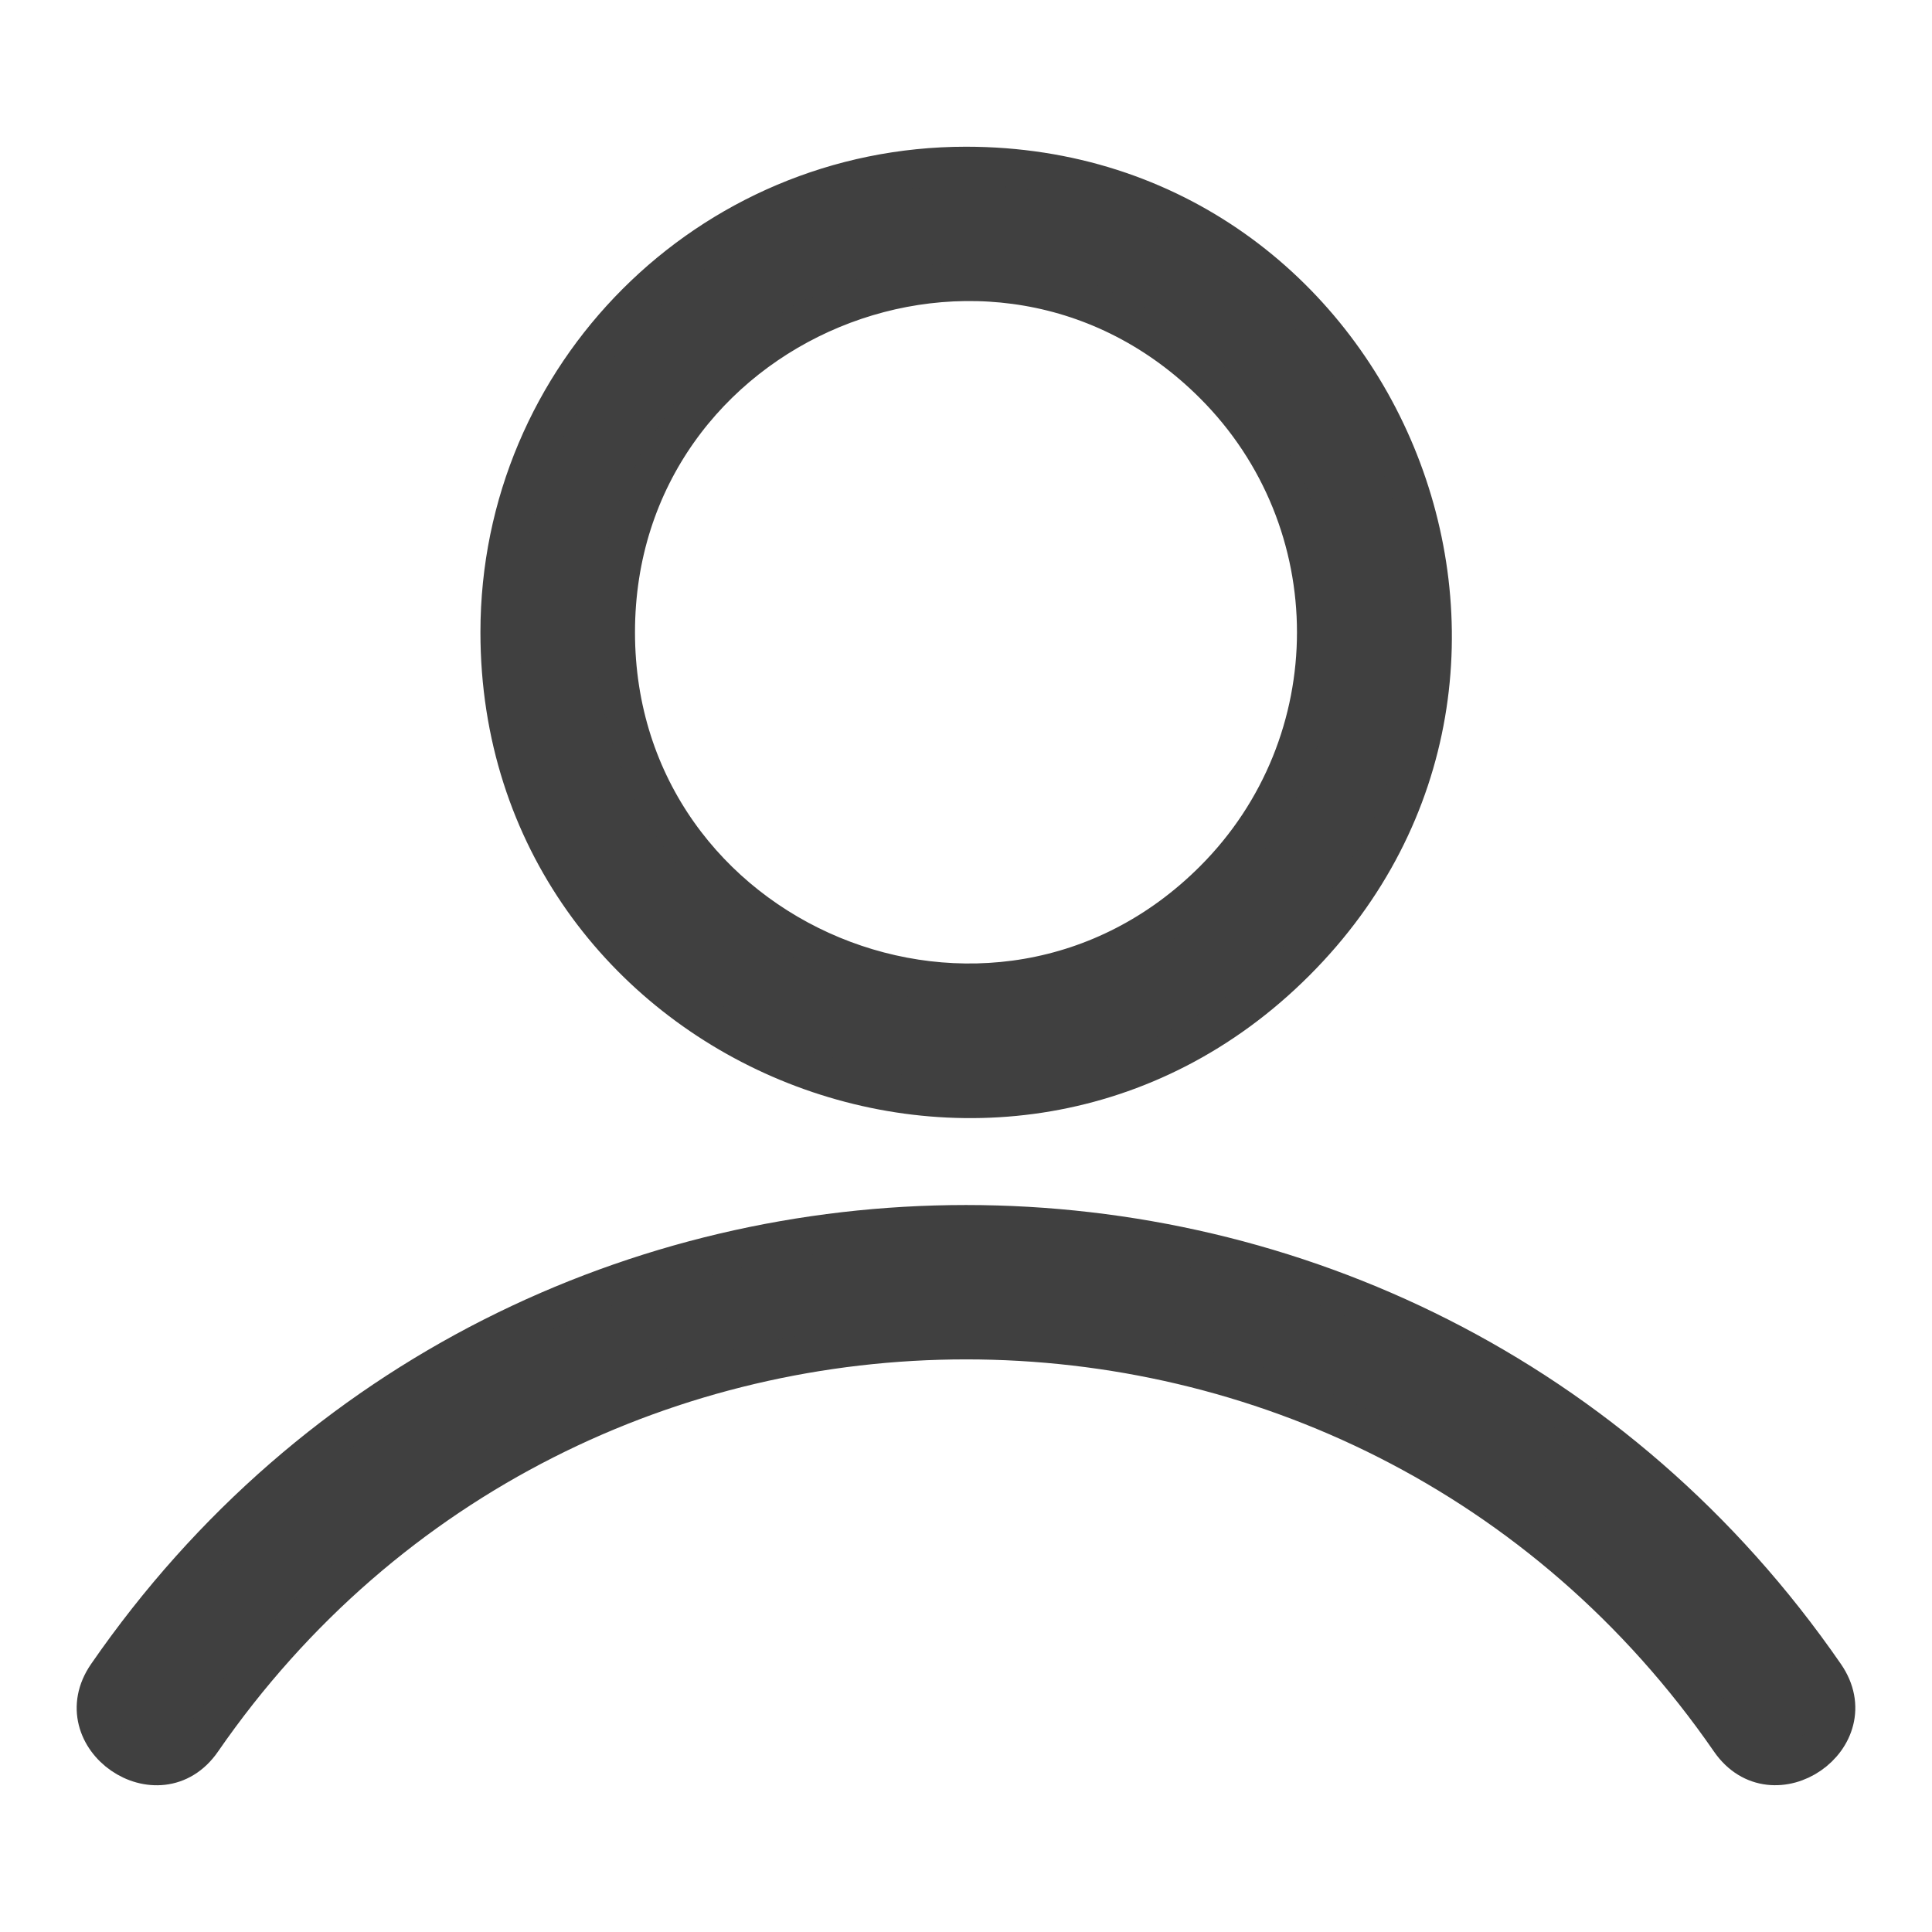 <?xml version="1.0" encoding="UTF-8"?> <svg xmlns="http://www.w3.org/2000/svg" viewBox="0 0 100.00 100.00" data-guides="{&quot;vertical&quot;:[],&quot;horizontal&quot;:[]}"><defs></defs><path fill="#404040" stroke="#404040" fill-opacity="1" stroke-width="2" stroke-opacity="1" color="rgb(51, 51, 51)" fill-rule="evenodd" id="tSvg134a43e64e8" title="Path 1" d="M50 8.594C71.43 8.594 82.23 34.625 67.062 49.789C51.898 64.953 25.867 54.156 25.867 32.727C25.867 19.399 36.672 8.594 50 8.594ZM10.461 90.094C29.555 62.453 70.449 62.449 89.539 90.094C91.777 93.332 96.699 89.934 94.461 86.695C72.984 55.597 27.016 55.597 5.539 86.695C3.301 89.938 8.223 93.336 10.461 90.094ZM62.82 19.906C51.429 8.511 31.867 16.625 31.867 32.726C31.867 48.831 51.426 56.941 62.82 45.546C69.902 38.468 69.902 26.984 62.82 19.906Z"></path></svg> 